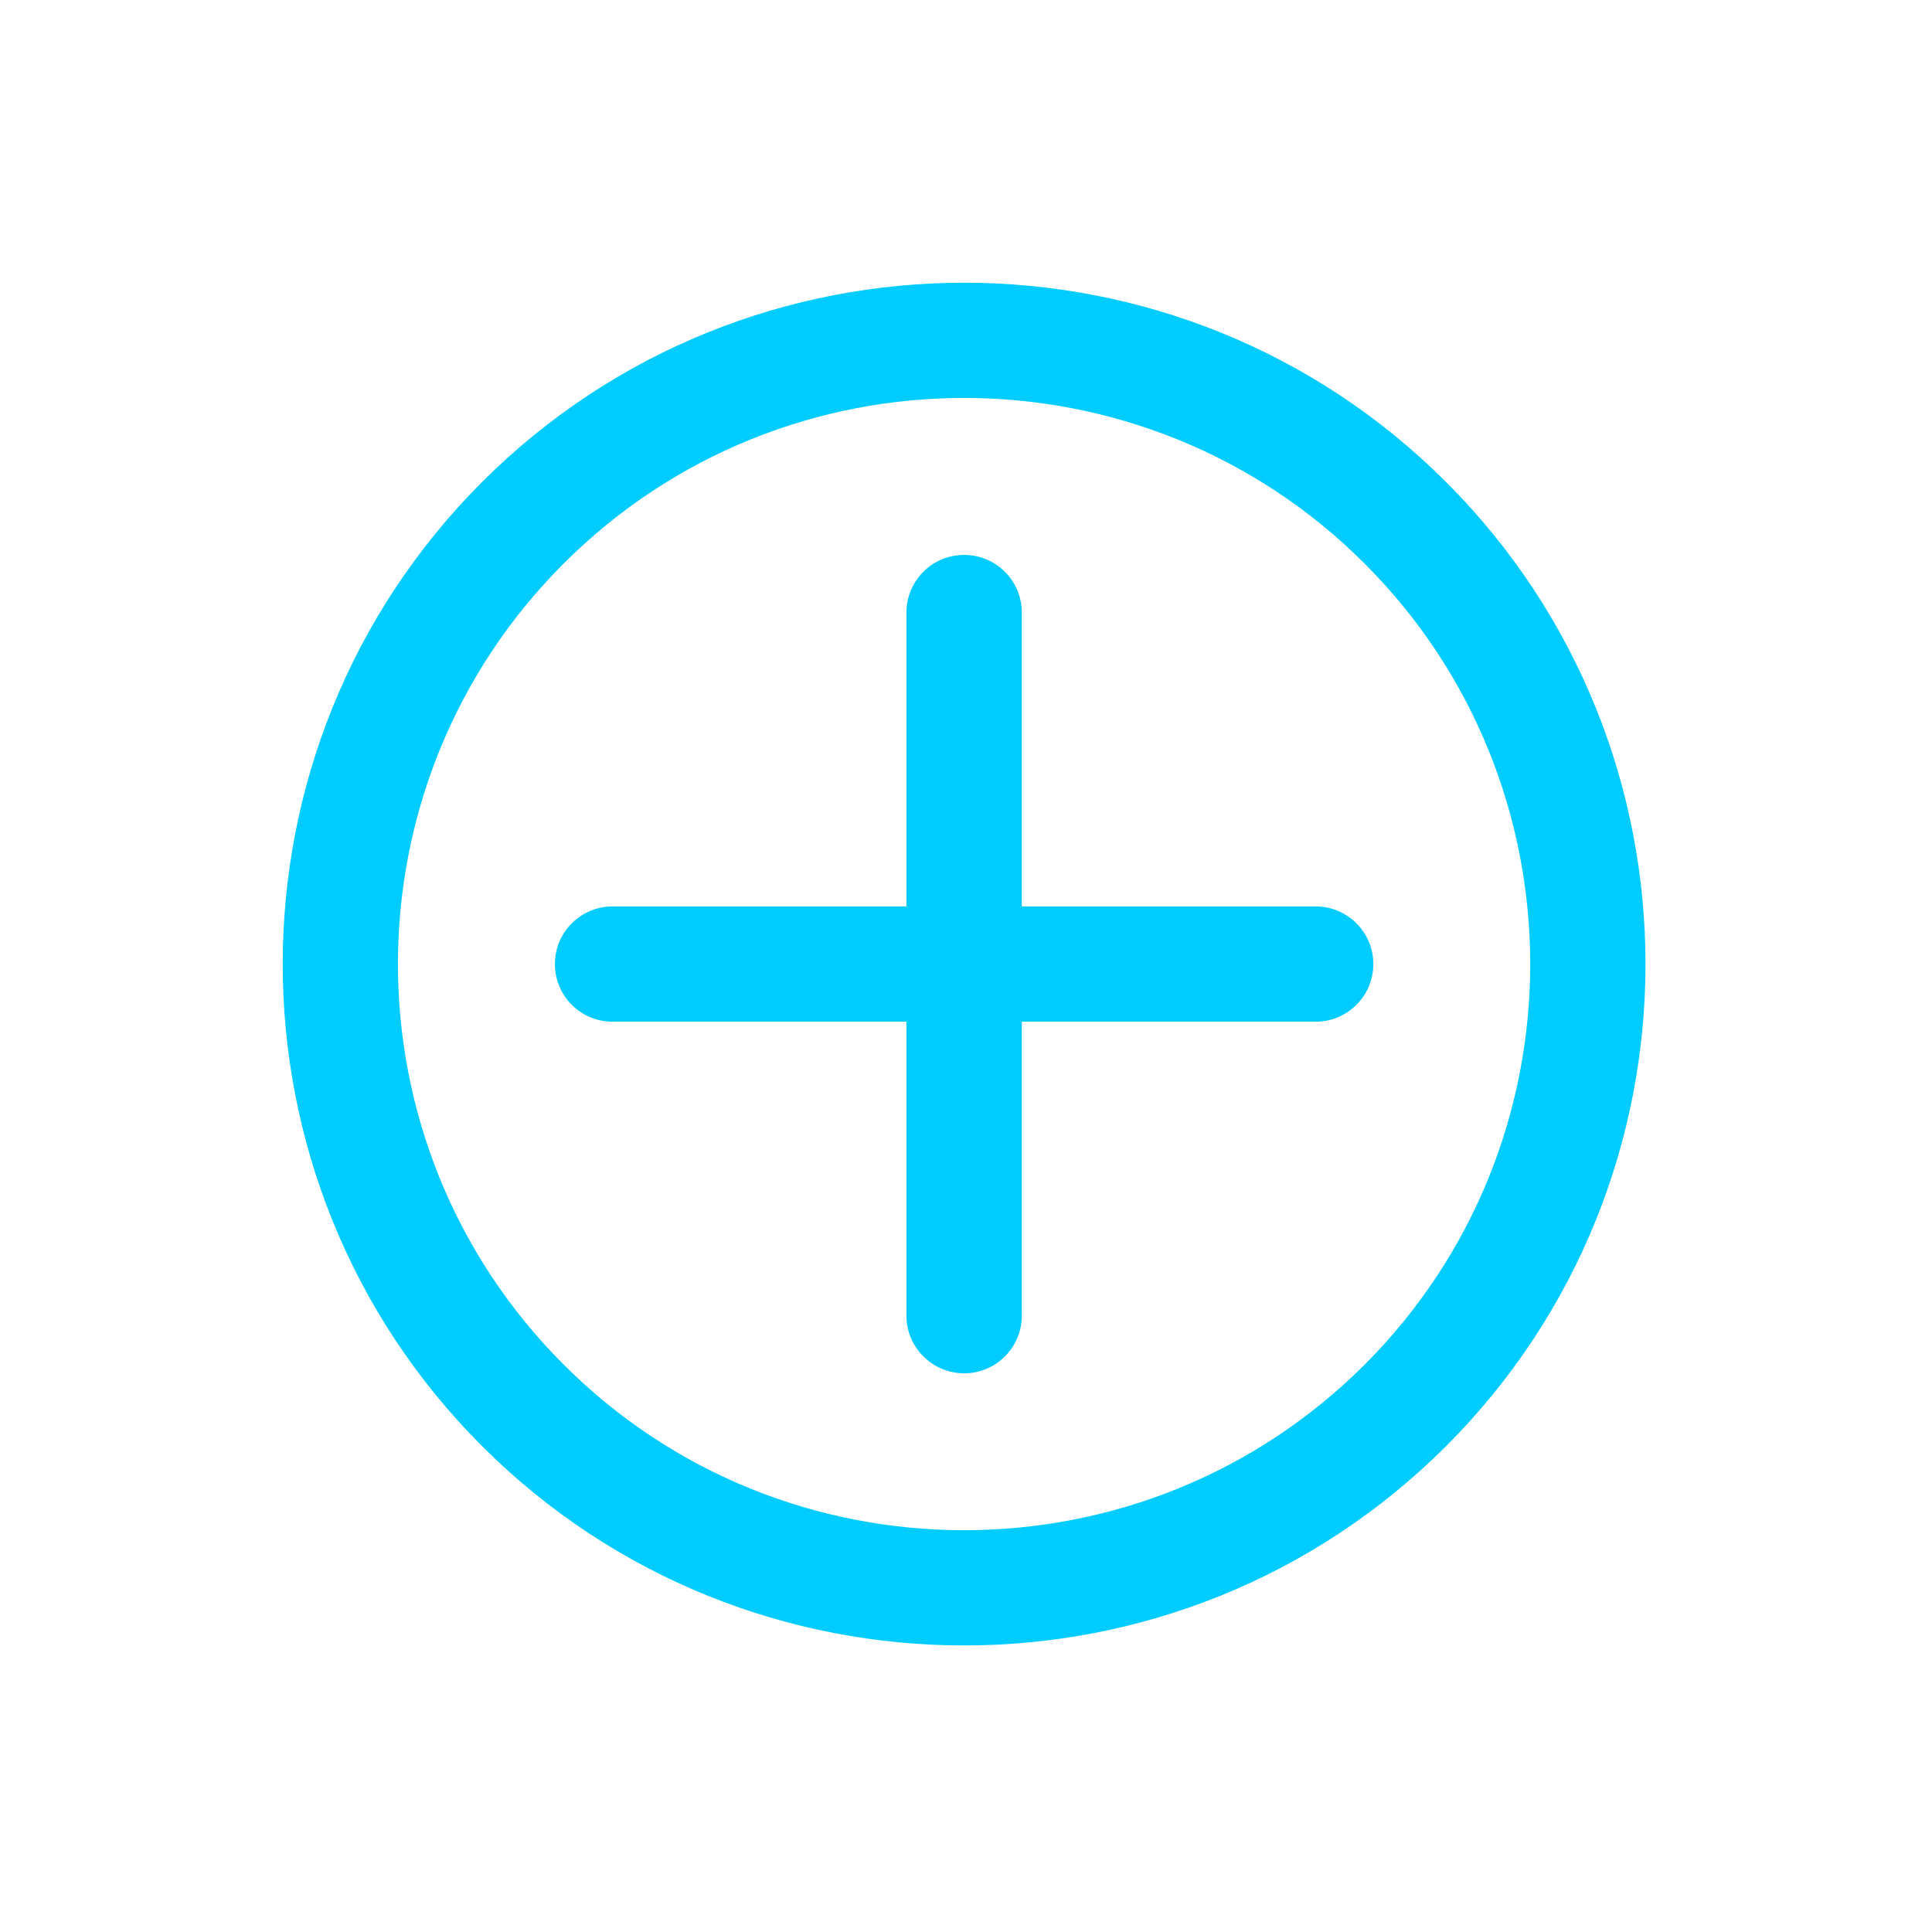 <svg width="18" height="18" viewBox="0 0 18 18" fill="none" xmlns="http://www.w3.org/2000/svg">
<g clip-path="url(#clip0_169_1847)">
<path d="M13.473 4.491C10.997 2.015 6.968 2.015 4.491 4.491C2.015 6.968 2.015 10.997 4.491 13.473C6.968 15.949 10.997 15.95 13.473 13.473C15.95 10.997 15.95 6.967 13.473 4.491ZM5.251 12.713C3.193 10.656 3.193 7.308 5.251 5.251C7.308 3.193 10.656 3.193 12.714 5.251C14.771 7.308 14.771 10.656 12.714 12.714C10.656 14.771 7.308 14.771 5.251 12.713L5.251 12.713Z" fill="#00CCFF"/>
<path d="M12.795 8.982C12.795 8.685 12.554 8.445 12.258 8.445L9.52 8.445L9.52 5.707C9.52 5.41 9.279 5.17 8.982 5.17C8.686 5.17 8.445 5.41 8.445 5.707L8.445 8.445L5.707 8.445C5.411 8.445 5.17 8.685 5.17 8.982C5.17 9.13 5.23 9.265 5.327 9.362C5.425 9.459 5.559 9.519 5.707 9.519L8.445 9.519L8.445 12.257C8.445 12.406 8.505 12.54 8.603 12.637C8.7 12.735 8.834 12.794 8.983 12.795C9.279 12.795 9.52 12.554 9.52 12.258L9.52 9.519L12.258 9.519C12.554 9.519 12.795 9.279 12.795 8.982Z" fill="#00CCFF"/>
</g>
<defs>
<clipPath id="clip0_169_1847">
<rect width="12.703" height="12.703" fill="white" transform="translate(8.982) rotate(45)"/>
</clipPath>
</defs>
</svg>

